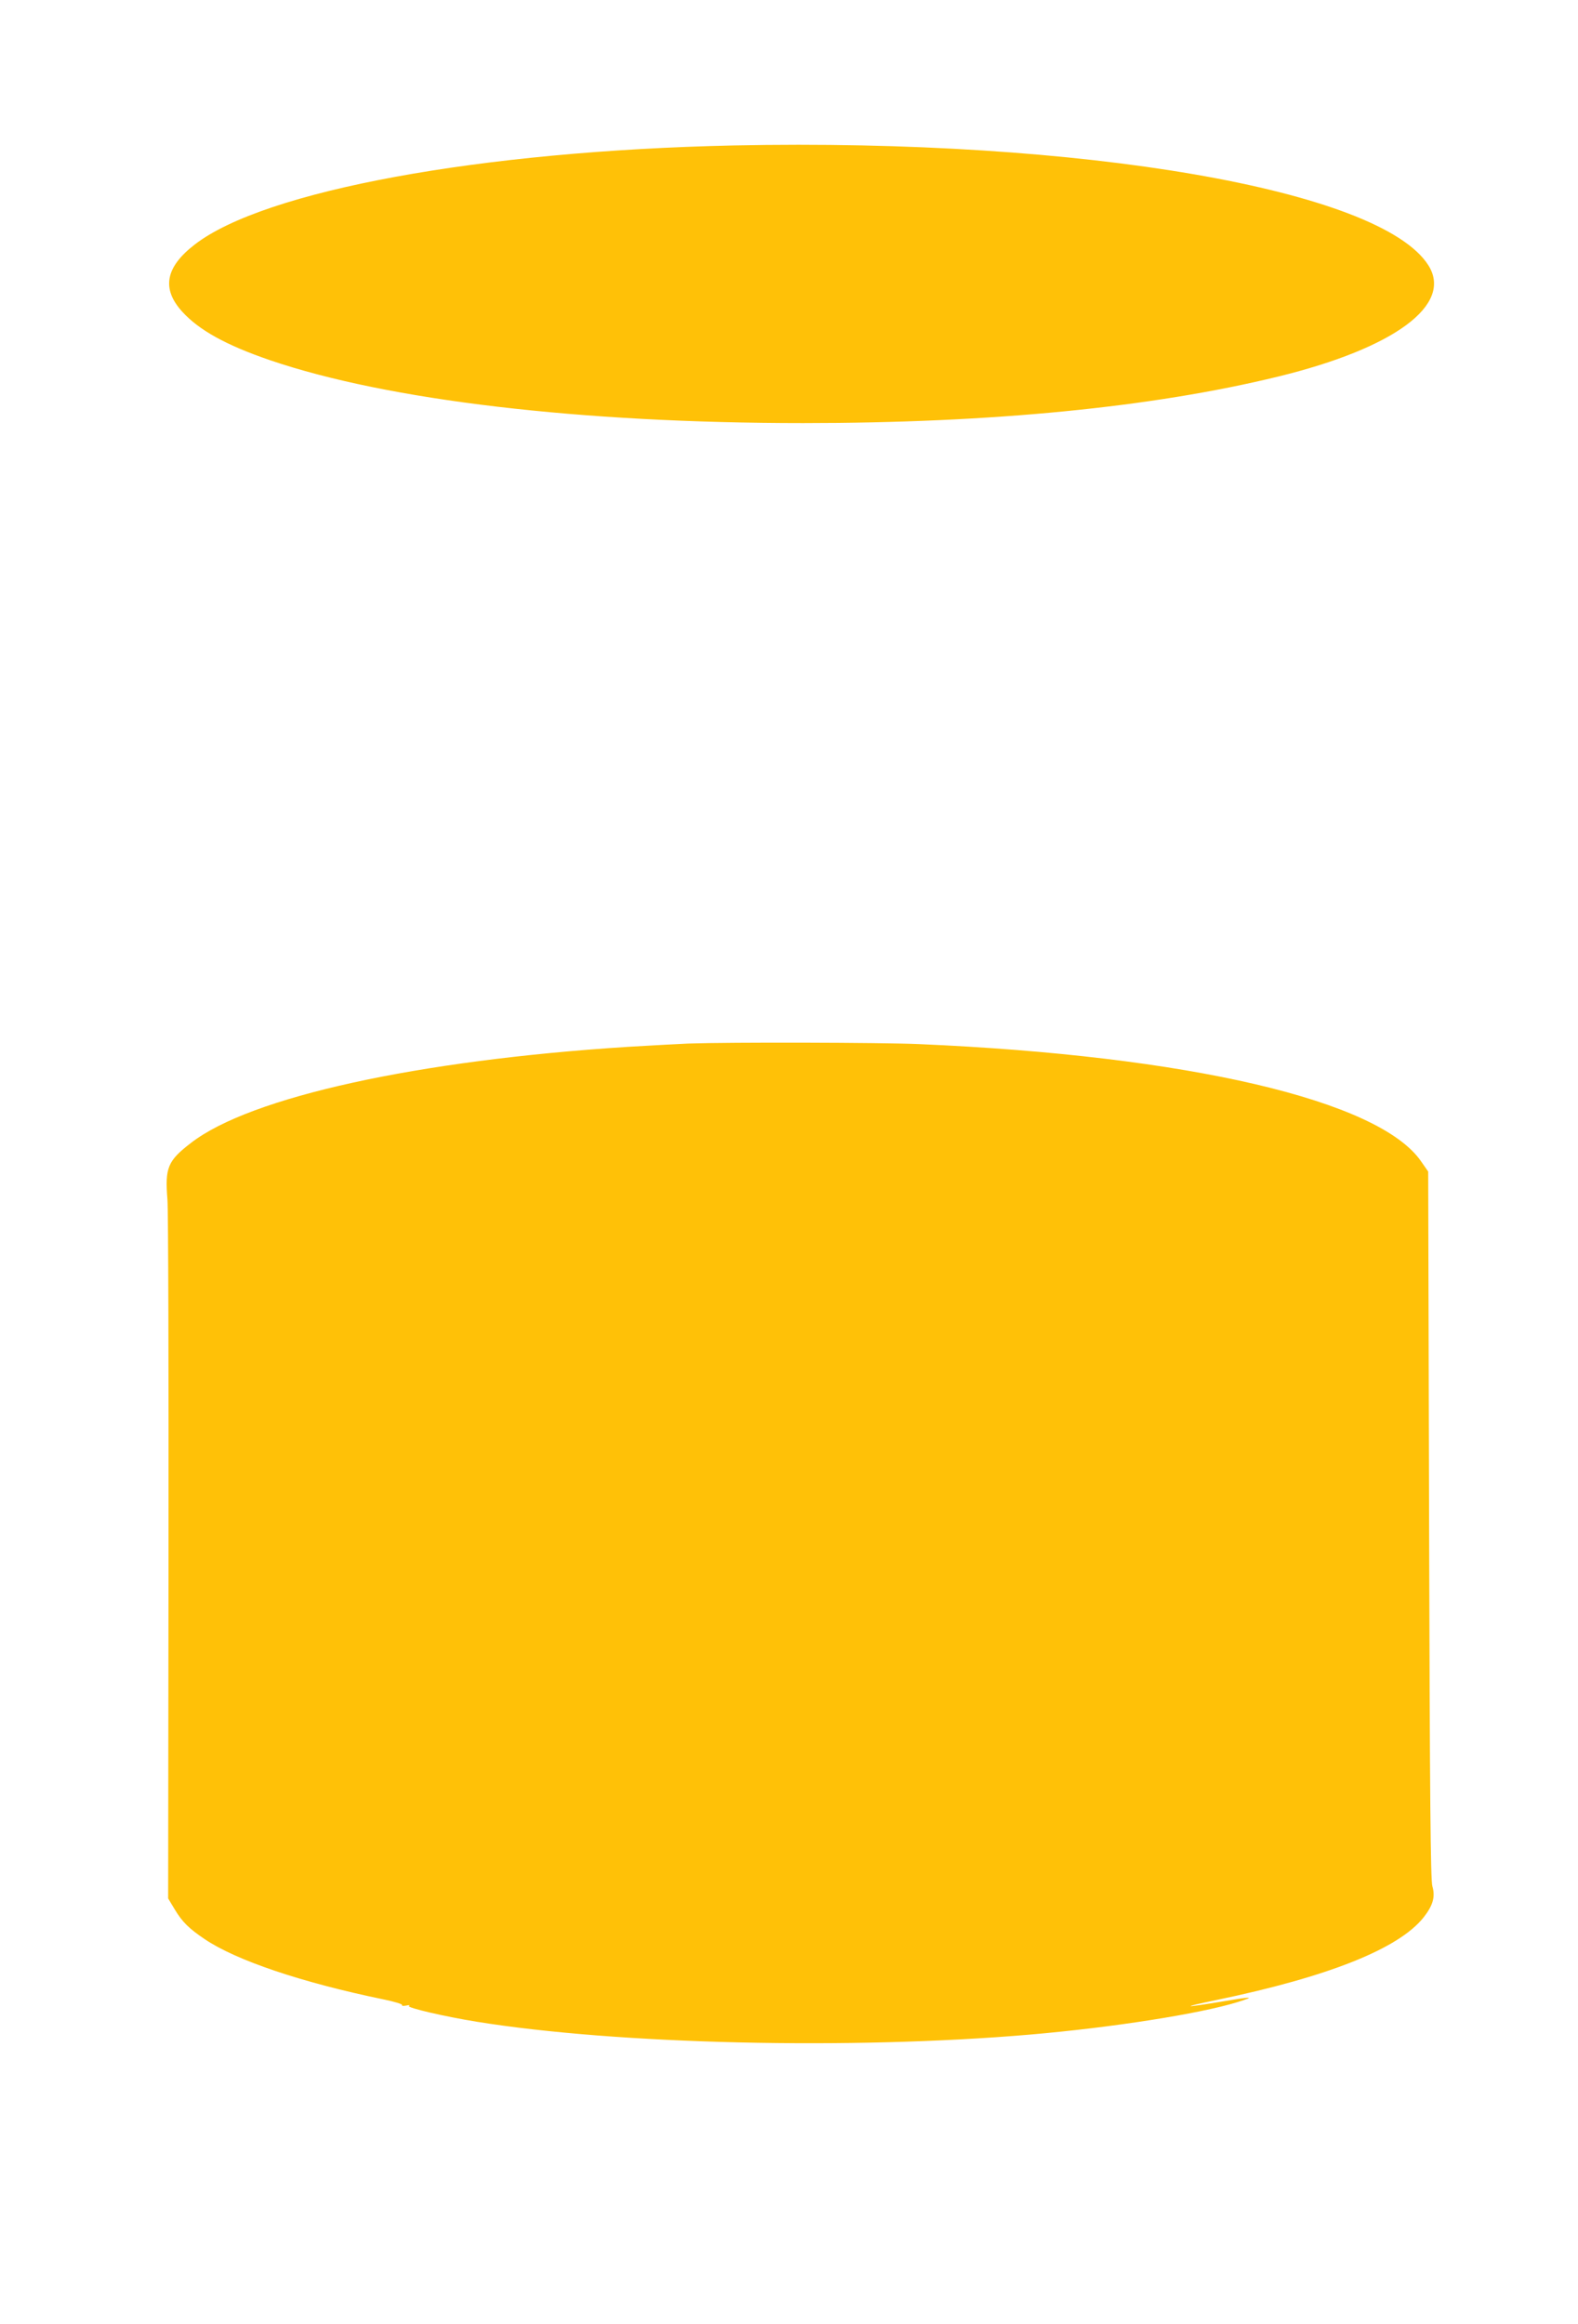 <?xml version="1.0" standalone="no"?>
<!DOCTYPE svg PUBLIC "-//W3C//DTD SVG 20010904//EN"
 "http://www.w3.org/TR/2001/REC-SVG-20010904/DTD/svg10.dtd">
<svg version="1.0" xmlns="http://www.w3.org/2000/svg"
 width="869pt" height="1280pt" viewBox="0 0 869 1280"
 preserveAspectRatio="xMidYMid meet">
<g transform="translate(0,1280) scale(0.1,-0.1)"
fill="#ffc107" stroke="none">
<path d="M4040 11999 c-1393 -30 -2585 -249 -2968 -546 -162 -125 -183 -244
-68 -370 93 -102 242 -184 481 -266 649 -222 1714 -347 2938 -347 1039 0 1923
87 2615 256 643 157 965 396 828 613 -264 417 -1906 700 -3826 660z"/>
<path d="M3790 7053 c-47 -2 -195 -10 -330 -18 -1161 -74 -2081 -276 -2408
-529 -129 -99 -144 -137 -130 -311 5 -60 7 -951 6 -1980 l-2 -1870 36 -60 c42
-70 79 -106 165 -164 173 -117 534 -239 985 -332 59 -12 105 -26 102 -31 -3
-5 7 -6 23 -3 18 4 23 3 15 -2 -13 -10 200 -59 373 -87 774 -125 2063 -155
3045 -71 455 39 933 114 1145 179 102 32 85 32 -99 1 -205 -34 -213 -30 -20
10 618 128 1007 283 1144 456 51 65 65 113 48 171 -10 33 -14 482 -18 1989
l-5 1947 -39 56 c-232 337 -1284 582 -2766 646 -208 9 -1041 11 -1270 3z"/>
</g>
</svg>
